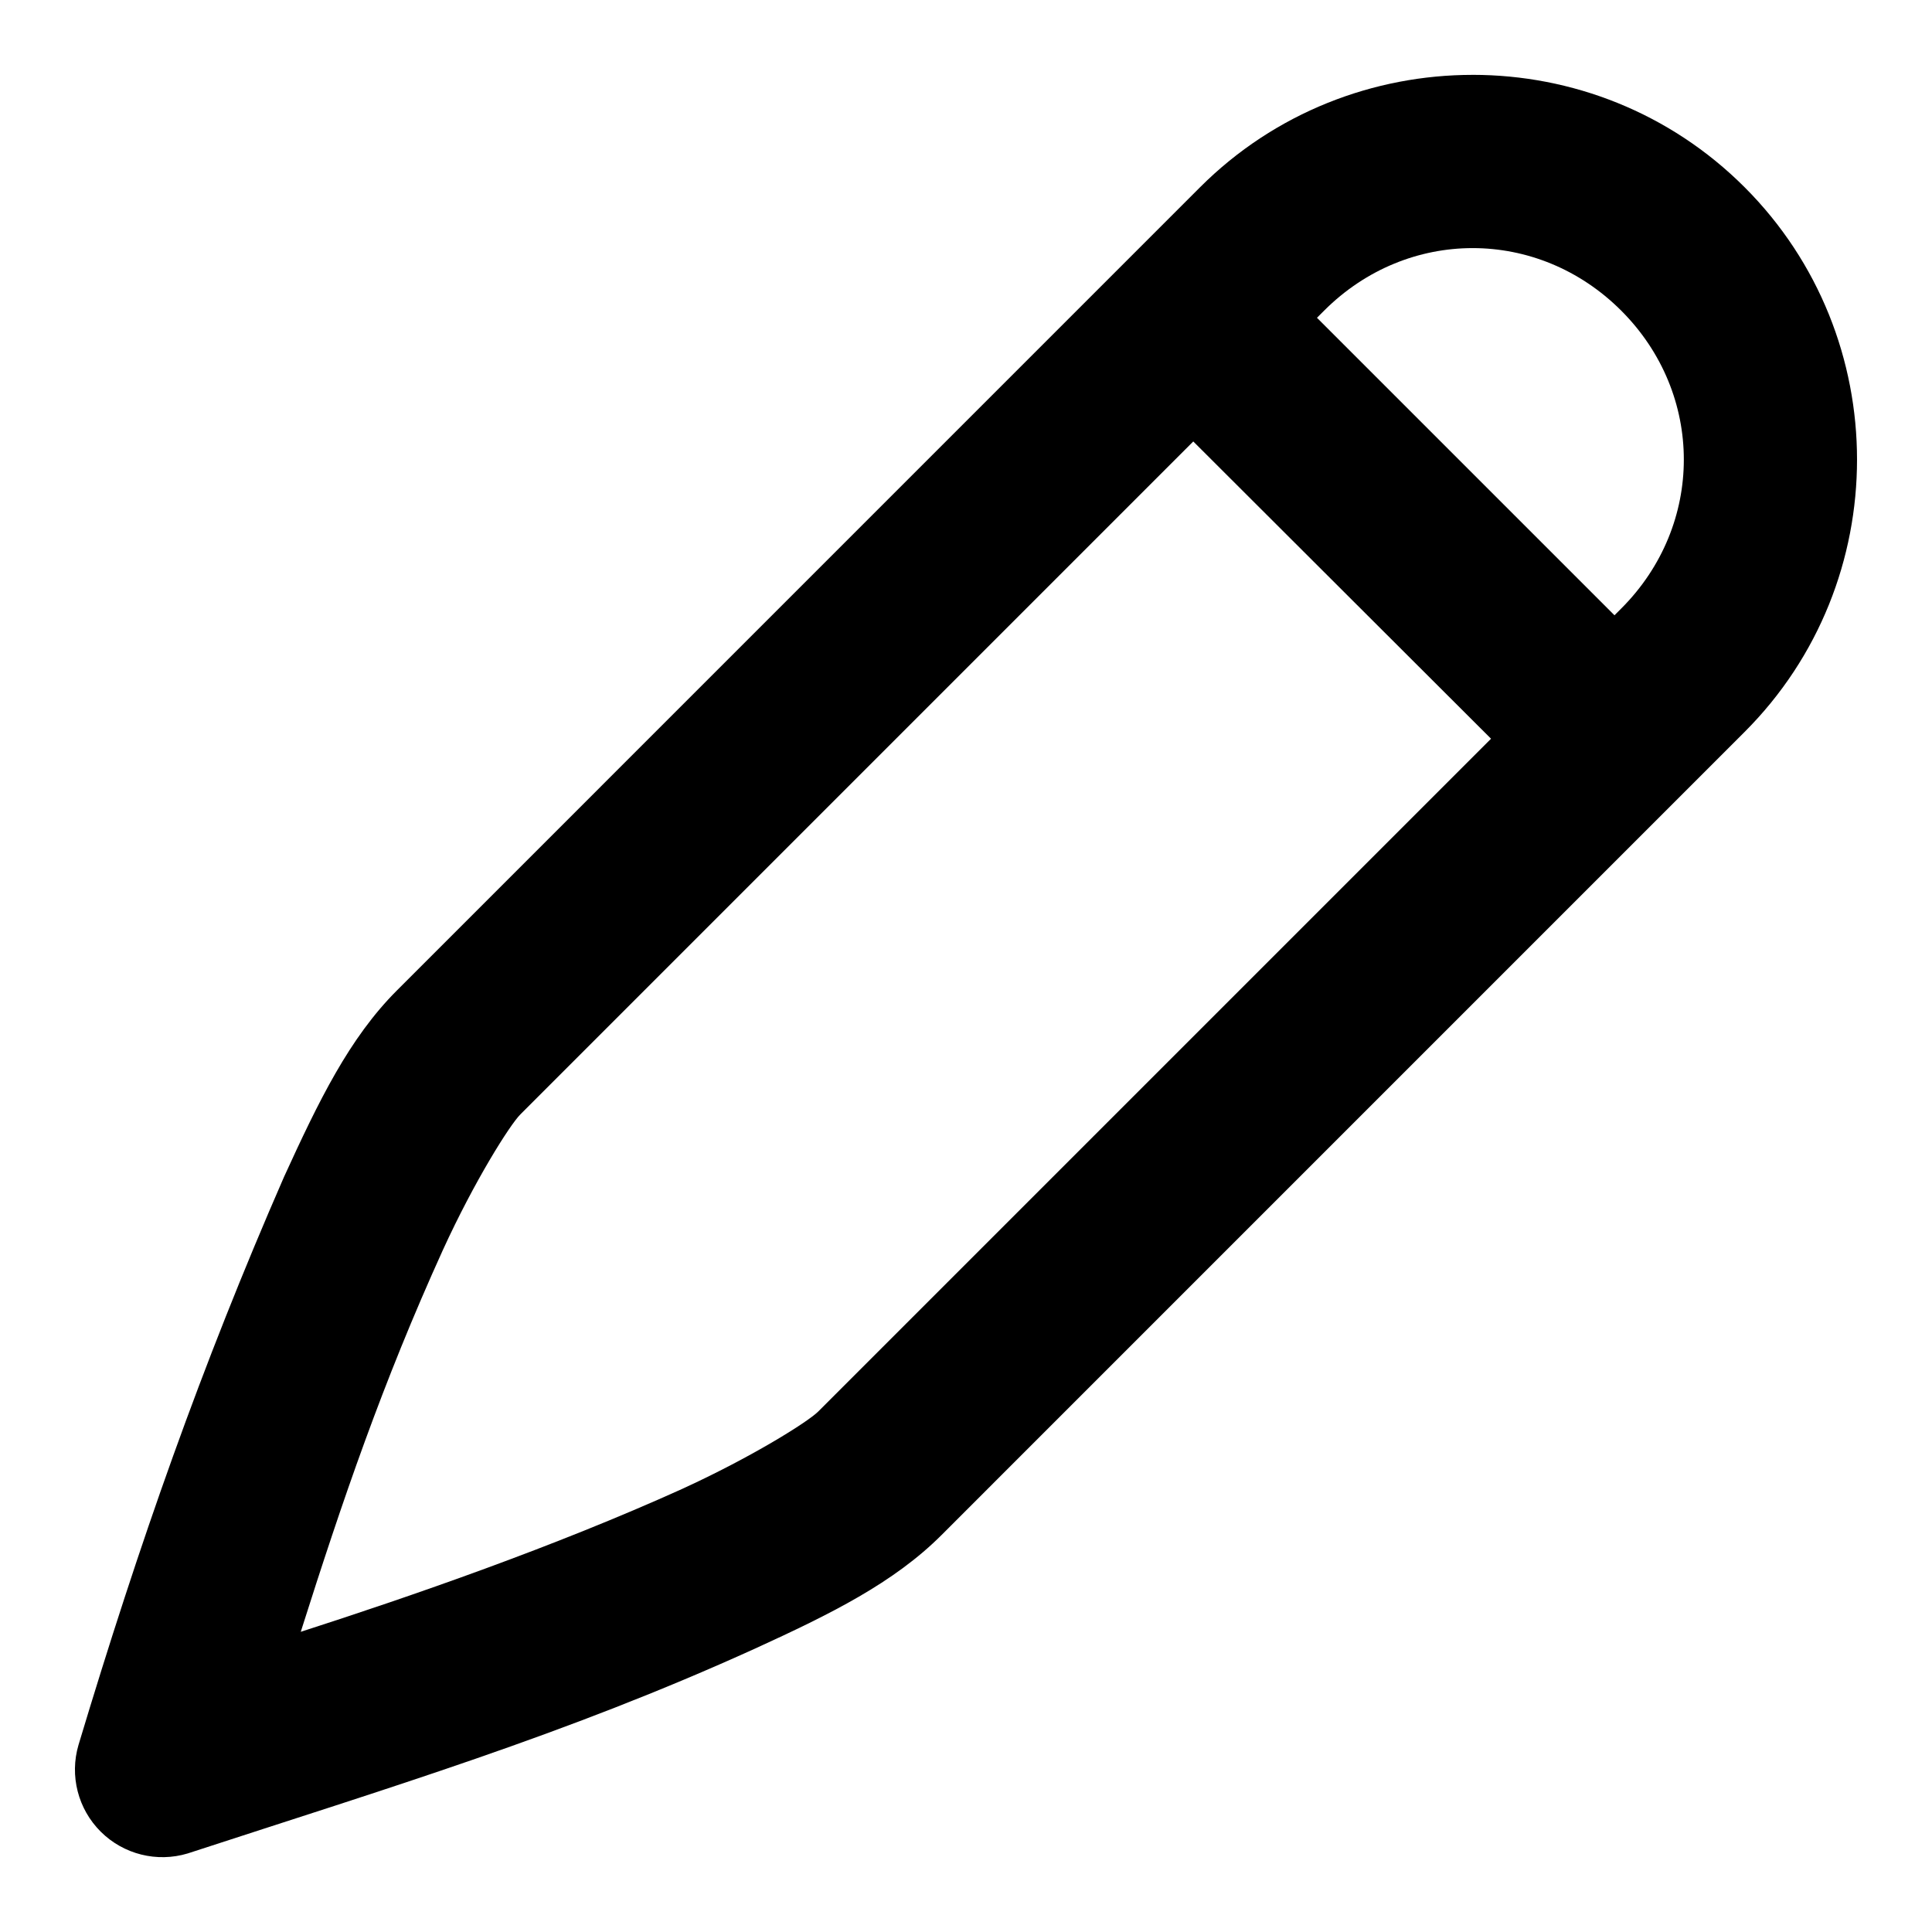 <?xml version="1.0" encoding="UTF-8"?>
<!-- Uploaded to: SVG Find, www.svgrepo.com, Generator: SVG Find Mixer Tools -->
<svg fill="#000000" width="800px" height="800px" version="1.1" viewBox="144 144 512 512" xmlns="http://www.w3.org/2000/svg">
 <path d="m534.27 163.84c-26.168 0-52.395 9.934-72.25 29.789l-212.81 212.82c-12.66 12.66-20.715 29.254-29.961 49.48-21.867 50.086-38.328 96.914-54.445 150.49-2.406 8.168-0.141 17 5.898 23.004 6.039 6.004 14.883 8.215 23.035 5.762 53.754-17.562 99.883-31.371 150.32-54.273 20.223-9.246 36.82-17.473 49.48-30.133l212.81-212.82c39.711-39.711 39.711-104.62 0-144.33-19.855-19.855-45.91-29.793-72.078-29.793zm0 45.91c14.16 0 28.324 5.527 39.379 16.582 22.109 22.109 22.109 56.82 0 78.926l-1.797 1.797-78.84-78.84 1.883-1.883c11.055-11.055 25.215-16.582 39.379-16.582zm-74.039 51.242 78.906 78.777-178.3 178.3c-2.797 2.797-17.801 12.164-36.125 20.543-33.941 15.332-71.598 28.359-101.01 37.836 11.055-34.848 21.684-65.992 37.664-101.18 8.379-18.324 17.75-33.16 20.547-35.953z"/>
</svg>